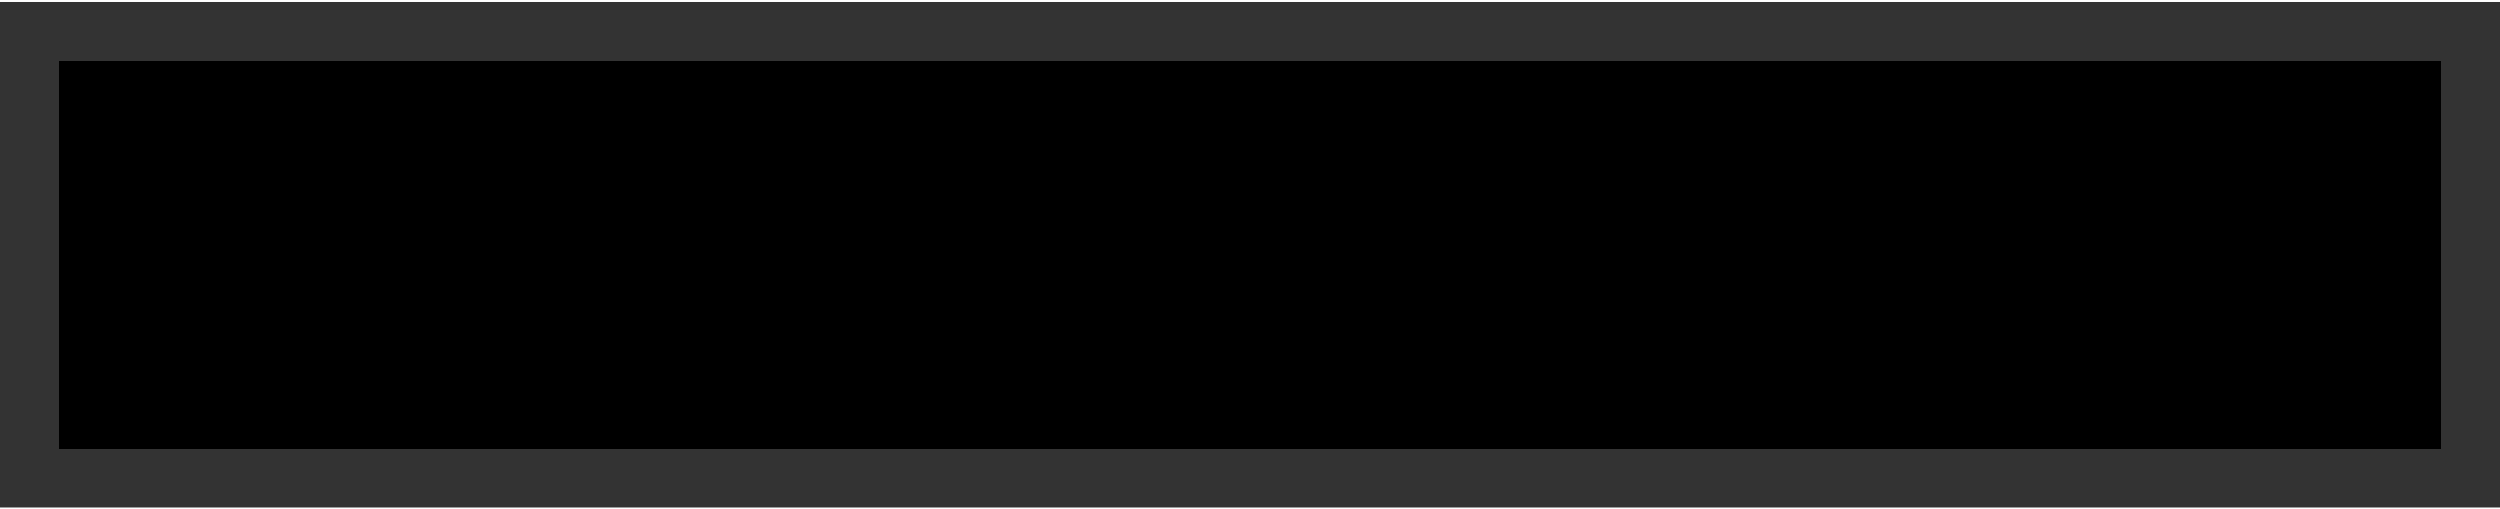<?xml version="1.0" encoding="UTF-8"?>
<!DOCTYPE svg PUBLIC '-//W3C//DTD SVG 1.0//EN'
          'http://www.w3.org/TR/2001/REC-SVG-20010904/DTD/svg10.dtd'>
<svg height="43" stroke="#000" stroke-linecap="square" stroke-miterlimit="10" viewBox="0 0 211.33 42.73" width="211" xmlns="http://www.w3.org/2000/svg" xmlns:xlink="http://www.w3.org/1999/xlink"
><rect x="0" y="0" width="211.33" height="42.73" fill="#333333" stroke="none"/><defs
  ><clipPath id="a"
    ><path d="M4.99 5V37.75H206.33V5Z"
    /></clipPath
    ><clipPath clip-path="url(#a)" id="b"
    ><path d="M4.99 37.75H206.33V5H4.99Zm0 0"
    /></clipPath
    ><clipPath clip-path="url(#b)" id="g"
    ><path d="M5 5H206.33V37.73H5ZM5 5"
    /></clipPath
    ><clipPath id="c"
    ><path d="M4.99 5V37.75H206.33V5Z"
    /></clipPath
    ><clipPath clip-path="url(#c)" id="h"
    ><path d="M4.99 37.75H206.33V5H4.99Zm0 0"
    /></clipPath
    ><clipPath id="d"
    ><path d="M4.99 5V37.75H206.33V5Z"
    /></clipPath
    ><clipPath clip-path="url(#d)" id="e"
    ><path d="M4.99 37.75H206.33V5H4.99Zm0 0"
    /></clipPath
    ><clipPath clip-path="url(#e)" id="i"
    ><path d="M5 5H206.33V37.73H5ZM5 5"
    /></clipPath
    ><clipPath id="f"
    ><path d="M4.99 5V37.75H206.33V5Z"
    /></clipPath
    ><clipPath clip-path="url(#f)" id="j"
    ><path d="M4.99 37.75H206.33V5H4.99Zm0 0"
    /></clipPath
  ></defs
  ><g
  ><g fill="#ED1652" stroke="none"
    ><path clip-path="url(#g)" d="M53.67 5.04c-4.39-.33-8.72 1.24-12.74 3.73l.28-.22-.21.16c-.95.61-1.71 1.12-2.45 1.66-3.74 2.37-9.29 5.3-15.5 8.03-6.04 2.65-2.69 6.24-4.27 10.63-2.02 1.34-3.87 1.98-5.72 1.84-4.31-.32-6.44-5.81-1.93-11.92C19.09 8.15 31.2 5.48 37.99 5.49l.44-.37C27.14 4.27 14.9 10.6 8.87 18.78c-6.01 8.15-5.34 15.47 4.09 16.18 4.05.3 8.04-1.01 11.78-3.16l-.07.06.05-.04 3.91-2.6c3.68-2.22 8.72-4.84 14.3-7.28 5.96-2.62 2.78-6.15 4.22-10.47 2.3-1.67 4.37-2.48 6.43-2.33 4.31.32 6.43 5.8 1.93 11.92-7.96 10.8-20.07 13.46-26.87 13.46l-.44.37c11.29.84 23.53-5.49 29.56-13.66 6.01-8.15 5.34-15.47-4.09-16.18"
      /><path clip-path="url(#h)" d="M67 28.13l.2-.95h1.15l-.2.95H67Zm-1.47 7.39l1.09-5.17H65.7l.28-.82h1.86l-1.26 5.99H65.54" fill="#fff"
      /><path clip-path="url(#h)" d="M70 35.52l1.26-5.99h.93l-.08.68.71-.43c.83-.3 1.28-.38 1.78-.38 1.45 0 2.02.73 1.71 2.2l-.82 3.92H74.46l.82-3.88c.11-.52.09-.89-.07-1.09l-.53-.31c-.94 0-1.31.07-1.69.2l-.71.32-1.24 4.76H70" fill="#fff"
      /><path clip-path="url(#h)" d="M79.24 35.52l1.09-5.17h-.9l.18-.82h.9l.19-.87c.12-.57.36-1.03.73-1.36l.88-.5c.88 0 1.08.02 1.25.05l.33.08-.03.84-.52-.14-1.02.08-.5.58-.27 1.24h1.62l-.23.82H81.36l-1.09 5.17H79.24" fill="#fff"
      /><path clip-path="url(#h)" d="M84.65 35.52l1.26-5.99h.93l-.09.76.73-.37c.86-.32 1.28-.44 1.68-.51l-.17.81-.53.12-.88.28-.78.33-1.14 4.58H84.65" fill="#fff"
      /><path clip-path="url(#h)" d="M93.25 34.81l.68-.06c.64-.24.94-.42 1.23-.66l.68-3.26c-.16-.19-.36-.33-.59-.44l-.54-.16c-1.06 0-1.62.21-2.05.62s-.72 1.03-.89 1.85l-.14 1.33c.41.62.88.78 1.61.78Zm-.44.83l-1.45-.23c-.75-.93-.83-1.68-.62-2.71l.4-1.33c.69-.98 1.1-1.35 1.58-1.59l.99-.37c.93 0 1.26.05 1.54.14l.54.24.33-.25h1.04L95.9 35.52h-.88l.05-.63-.68.45c-.72.24-1.12.31-1.57.31" fill="#fff"
      /><path clip-path="url(#h)" d="M99.68 32.54l.16-.82h4.76l-.17.82H99.68" fill="#fff"
      /><path clip-path="url(#h)" d="M107.27 35.52l1.09-5.17h-.9l.18-.82h.9l.15-.7c.13-.6.42-1.09.89-1.47l1.06-.57c1.3 0 1.74.06 2.05.19l-.16.78-.27-.08-.59-.06-1.12.1c-.54.4-.72.7-.81 1.1l-.15.7h3.3l-1.26 5.99h-1.04l1.09-5.17h-2.26l-1.09 5.17h-1.04" fill="#fff"
      /><path clip-path="url(#h)" d="M117.17 35.65l-.96-.16c-.49-.63-.55-1.07-.43-1.64l.73-3.5h-.91l.18-.82h.91l.32-1.48 1.1-.32-.38 1.79h1.65l-.24.82h-1.59l-.73 3.45c-.08.36-.06.62.06.78l.35.23.62-.01.46-.07-.03.74-.71.18" fill="#fff"
      /><path clip-path="url(#h)" d="M121.12 35.52l1.26-5.99h.93l-.07.68.71-.43c.83-.3 1.28-.38 1.78-.38 1.45 0 2.02.73 1.71 2.2l-.82 3.92h-1.04l.82-3.88c.11-.52.09-.89-.07-1.09l-.53-.31c-.94 0-1.31.07-1.69.2l-.71.32-1.24 4.76h-1.04" fill="#fff"
      /><path clip-path="url(#h)" d="M131.24 32.26h3.51l.11-.49.06-.87c-.35-.53-.76-.66-1.4-.66l-1.2.17c-.7.67-.95 1.18-1.09 1.85Zm1.44 3.39c-1.04 0-1.77-.26-2.21-.77s-.54-1.31-.32-2.38c.21-.96.6-1.72 1.16-2.27s1.35-.83 2.37-.83l1.06.11c.68.43.91.72 1.02 1.1l.11.8-.34 1.6h-4.44c-.06.46-.04.81.04 1.07l.29.45c.61.23 1.06.28 1.64.28l1.21-.11.39.6-.6.19c-.67.12-1.02.15-1.37.15" fill="#fff"
      /><path clip-path="url(#h)" d="M139.92 35.65l-.71-.03-.99-.17-.04-.99 1.15.3c1.16 0 1.55-.06 1.81-.17l.41-.33.09-.71-.37-.34-.75-.29c-.68-.24-.96-.37-1.2-.51l-.41-.31-.23-.7c.19-.88.45-1.28.84-1.57l1.03-.42c1.21 0 1.52.02 1.8.07l.53.1.01.98-.98-.27c-.99 0-1.37.05-1.63.16l-.43.3-.09.63.3.32.68.26c.98.33 1.43.56 1.68.82l.32.64c-.24 1.1-.51 1.54-.92 1.81l-1.06.41" fill="#fff"
      /><path clip-path="url(#h)" d="M147 35.65l-.71-.03-.99-.17-.04-.99 1.15.3c1.16 0 1.56-.06 1.81-.17l.41-.33.09-.71-.37-.34-.75-.29c-.68-.24-.96-.37-1.2-.51l-.41-.31-.22-.7c.19-.88.45-1.28.84-1.57l1.03-.42c1.21 0 1.52.02 1.8.07l.53.1.01.98-.98-.27c-.99 0-1.37.05-1.63.16l-.43.3-.09.63.3.32.68.26c.98.33 1.43.56 1.68.82l.32.64c-.24 1.1-.5 1.54-.92 1.81l-1.06.41" fill="#fff"
      /><path clip-path="url(#h)" d="M158.93 35.65l-.71-.03-.99-.17-.04-.99 1.15.3c1.16 0 1.56-.06 1.81-.17l.41-.33.09-.71-.37-.34-.75-.29c-.68-.24-.96-.37-1.2-.51l-.41-.31-.22-.7c.19-.88.45-1.28.84-1.57l1.03-.42c1.21 0 1.52.02 1.8.07l.53.1.01.98-.98-.27c-.99 0-1.37.05-1.63.16l-.43.3-.09.63.3.32.68.26c.98.33 1.43.56 1.68.82l.32.64c-.24 1.1-.5 1.54-.92 1.81l-1.06.41" fill="#fff"
      /><path clip-path="url(#i)" d="M166.33 37.75l-.3-.01-.57-.04-.5-.05.08-.91.39.1.75.05c.87 0 1.46-.1 1.93-.29l.77-.54.26-1.21-.72.43c-.86.3-1.31.38-1.78.38l-1.15-.2c-.62-.81-.69-1.38-.53-2.12l.81-3.79h1.04l-.81 3.83c-.11.54-.07.92.11 1.13l.55.32c.93 0 1.29-.07 1.65-.2l.68-.32 1.25-4.76h1.04l-1.25 5.88c-.17.82-.56 1.41-1.18 1.78s-1.45.56-2.5.56" fill="#fff"
      /><path clip-path="url(#j)" d="M175.33 35.65l-.71-.03-.99-.17-.04-.99 1.15.3c1.16 0 1.55-.06 1.81-.17l.41-.33.09-.71-.37-.34-.75-.29c-.68-.24-.96-.37-1.2-.51l-.41-.31-.22-.7c.19-.88.45-1.28.84-1.57l1.04-.42c1.21 0 1.52.02 1.8.07l.53.1.01.98-.98-.27c-.99 0-1.37.05-1.63.16l-.43.3-.09.63.3.32.68.26c.98.33 1.43.56 1.68.82l.32.64c-.24 1.1-.51 1.54-.92 1.81l-1.06.41" fill="#fff"
      /><path clip-path="url(#j)" d="M182.85 35.65l-.96-.16c-.49-.63-.55-1.07-.43-1.64l.73-3.5h-.91l.18-.82h.91l.32-1.48 1.1-.32-.38 1.79h1.66l-.24.82h-1.59l-.73 3.45c-.08.36-.06.62.06.78l.36.23.62-.01.45-.07-.02.74-.71.18" fill="#fff"
      /><path clip-path="url(#j)" d="M188.27 32.26h3.51l.11-.49.06-.87c-.35-.53-.76-.66-1.4-.66l-1.2.17c-.7.67-.95 1.18-1.09 1.85Zm1.44 3.39c-1.04 0-1.77-.26-2.21-.77s-.54-1.31-.32-2.38c.21-.96.6-1.72 1.16-2.27s1.35-.83 2.37-.83l1.06.11c.68.43.91.72 1.02 1.1l.11.8-.34 1.6h-4.44c-.06.46-.04.81.04 1.07l.29.45c.62.23 1.06.28 1.64.28l1.2-.11.39.6-.6.19c-.68.12-1.02.15-1.37.15" fill="#fff"
      /><path clip-path="url(#j)" d="M195.19 35.52l1.26-5.99h.94l-.08.68.75-.45c.78-.29 1.18-.36 1.59-.36l.75.07.61.49.76-.17c.81-.31 1.27-.39 1.78-.39l1.11.18c.56.7.62 1.24.46 1.96l-.83 3.98h-1.02l.82-3.88c.12-.53.1-.9-.06-1.1l-.51-.3c-.88 0-1.2.05-1.52.16l-.61.28-.29.71-.87 4.13h-.97l.81-3.85c.12-.55.11-.92-.01-1.12l-.44-.3-1.17.07c-.67.29-.99.48-1.27.7l-.95 4.51h-1.02" fill="#fff"
      /><path clip-path="url(#j)" d="M66.95 23.6L70.65 6.05h4.39L71.34 23.6H66.95" fill="#fff"
      /><path clip-path="url(#j)" d="M74.14 23.6L77.85 6.05h3.76l5.26 10.49L89.08 6.05h4.42L89.79 23.6H86L80.74 13.13 78.53 23.6H74.14" fill="#fff"
      /><path clip-path="url(#j)" d="M92.59 23.6L96.3 6.05h12.75l-.71 3.38H99.98l-.79 3.68h7.36l-.71 3.43H98.48l-1.5 7.06H92.59" fill="#fff"
      /><path clip-path="url(#j)" d="M113.31 14.66h3.24c.85 0 1.57-.21 2.14-.64s.95-1.08 1.13-1.95l.19-1.53c-.45-.89-1.09-1.11-2.15-1.11h-3.44l-1.12 5.23Zm-6.27 8.94l3.71-17.55h8.78c1.16 0 2.15.25 2.96.75s1.38 1.2 1.72 2.1.37 1.96.1 3.17c-.24 1.18-.75 2.22-1.54 3.11s-1.75 1.55-2.88 1.99l.35.42.29.83 1.18 5.18h-4.58l-1.04-4.47c-.09-.42-.24-.7-.45-.86l-.55-.23H112.6l-1.17 5.56h-4.39" fill="#fff"
      /><path clip-path="url(#j)" d="M130.72 16.38h4.61l-1.01-6.1-3.6 6.1ZM122.3 23.6L132.71 6.05h4.74l3 17.55H136.2l-.74-3.98h-6.02l-2.4 3.98H122.3" fill="#fff"
      /><path clip-path="url(#j)" d="M148.98 14.66h3.24c.86 0 1.57-.21 2.14-.64s.95-1.08 1.13-1.95l.19-1.53c-.45-.89-1.09-1.11-2.15-1.11H150.1l-1.12 5.23Zm-6.27 8.94l3.71-17.55h8.78c1.16 0 2.15.25 2.96.75s1.38 1.2 1.72 2.1.37 1.96.09 3.17c-.24 1.18-.75 2.22-1.54 3.11s-1.75 1.55-2.88 1.99l.35.42.29.83 1.18 5.18H152.8l-1.04-4.47c-.09-.42-.24-.7-.45-.86l-.55-.23h-2.49L147.1 23.6h-4.39" fill="#fff"
      /><path clip-path="url(#j)" d="M168.28 20.14c1.47 0 2.64-.42 3.5-1.27s1.49-2.17 1.87-3.97c.29-1.36.39-2.43.3-3.22l-.41-1.34c-1.11-.65-1.92-.82-2.99-.82-1.49 0-2.66.4-3.52 1.21s-1.49 2.19-1.91 4.16c-.26 1.25-.34 2.27-.24 3.04l.41 1.33c1.09.69 1.91.86 3 .86Zm-.79 3.73c-1.74 0-3.2-.33-4.37-.98s-1.99-1.65-2.44-2.97-.46-3-.03-5.01c.69-3.25 1.9-5.59 3.62-7s4.09-2.13 7.09-2.13c1.74 0 3.2.32 4.37.97s1.98 1.64 2.43 2.98.44 3.07-.01 5.18c-.65 3.07-1.85 5.33-3.58 6.79s-4.09 2.18-7.07 2.18" fill="#fff"
      /><path clip-path="url(#j)" d="M178.55 23.6l3.71-17.55h4.39l-3 14.17h8.29l-.71 3.38H178.55" fill="#fff"
      /><path clip-path="url(#j)" d="M192.94 23.6l3.71-17.55h4.39l-3 14.17h8.29l-.71 3.38H192.94" fill="#fff"
    /></g
  ></g
></svg
>
